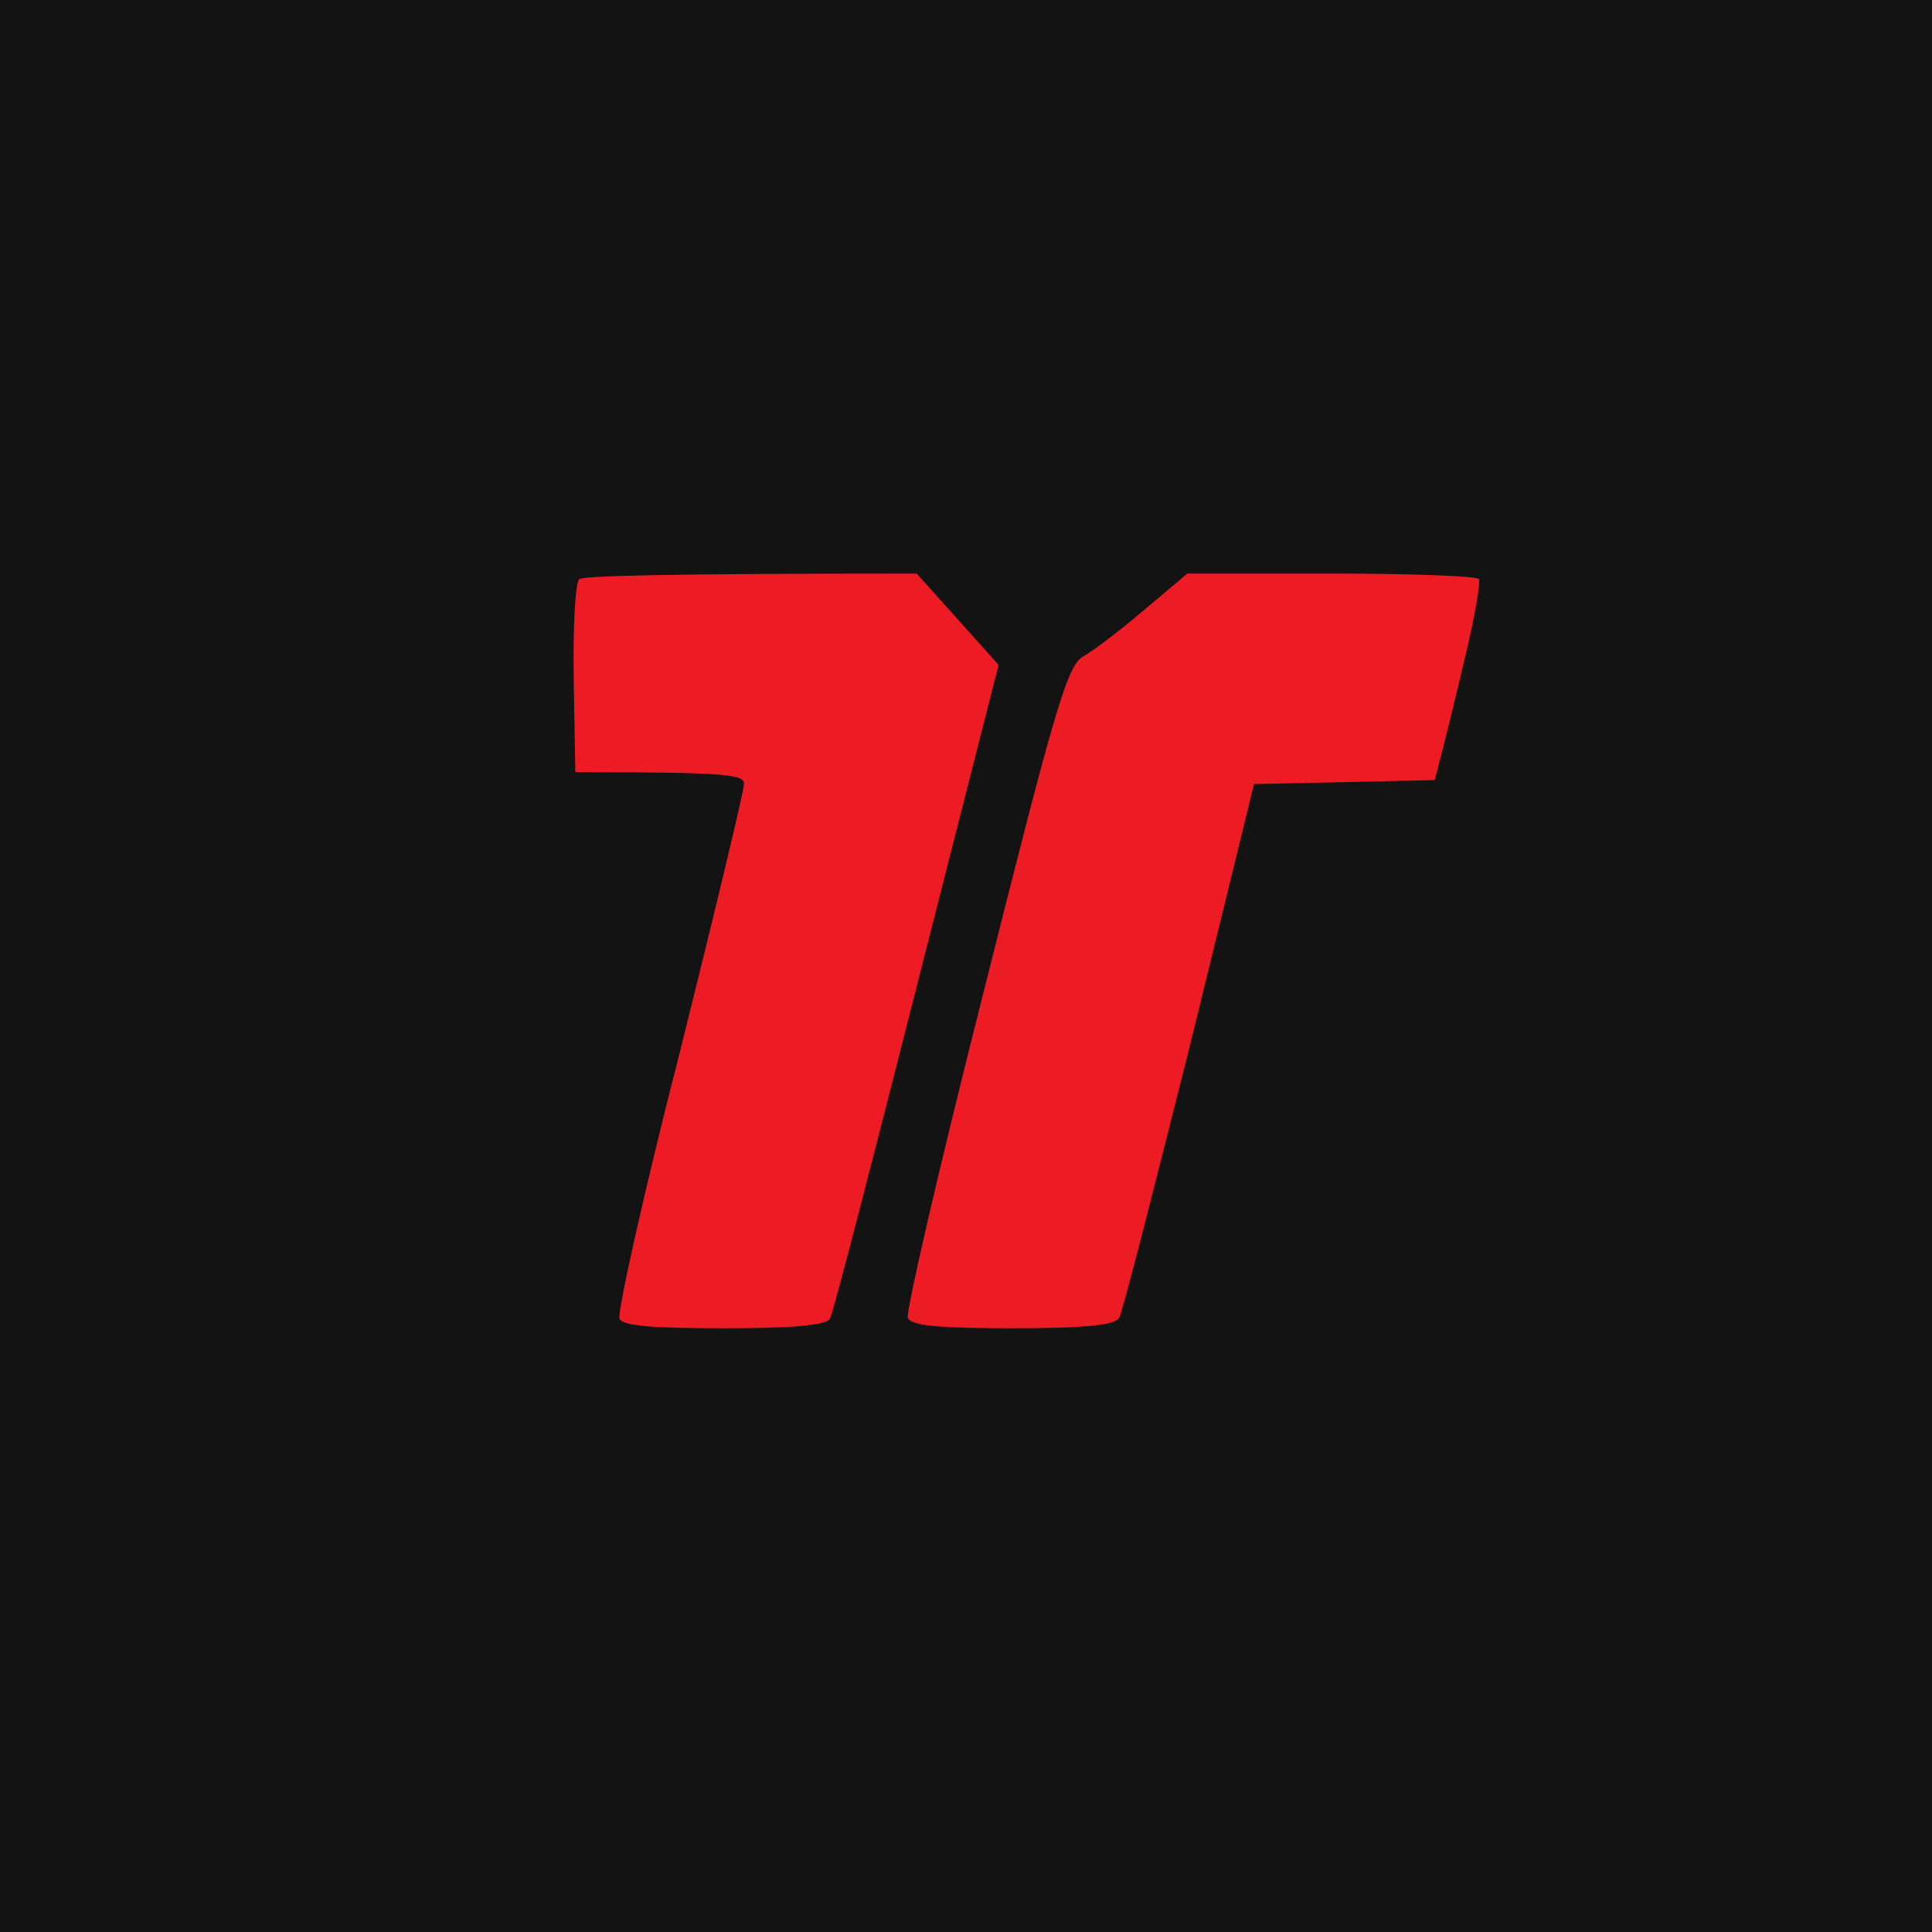 <?xml version="1.0" encoding="UTF-8"?>
<svg xmlns="http://www.w3.org/2000/svg" width="64" height="64" viewBox="0 0 64 64" fill="none">
  <rect width="64" height="64" fill="#131313"></rect>
  <path d="M19.005 22.474C18.979 20.763 19.058 19.263 19.191 19.184C19.324 19.079 21.879 19 30.366 19L33.08 22.026L30.366 32.684C28.876 38.553 27.599 43.5 27.493 43.684C27.36 43.895 26.375 44 23.981 44C21.586 44 20.628 43.921 20.522 43.684C20.442 43.5 21.32 39.526 22.517 34.868C23.688 30.184 24.646 26.184 24.646 25.974C24.646 25.658 24.167 25.579 19.058 25.579L19.005 22.474Z" fill="#ED1C24"></path>
  <path d="M35.9 21.737C36.22 21.553 37.124 20.868 37.896 20.21L39.333 19H44.095C46.703 19 48.911 19.079 48.991 19.184C49.044 19.316 48.858 20.395 48.565 21.632C48.273 22.868 47.927 24.316 47.528 25.842L41.541 25.974L39.413 34.658C38.215 39.421 37.178 43.5 37.071 43.658C36.938 43.895 35.954 44 33.559 44C31.164 44 30.18 43.921 30.073 43.658C29.994 43.5 31.138 38.553 32.628 32.684C34.969 23.368 35.368 22 35.9 21.737Z" fill="#ED1C24"></path>
</svg>
